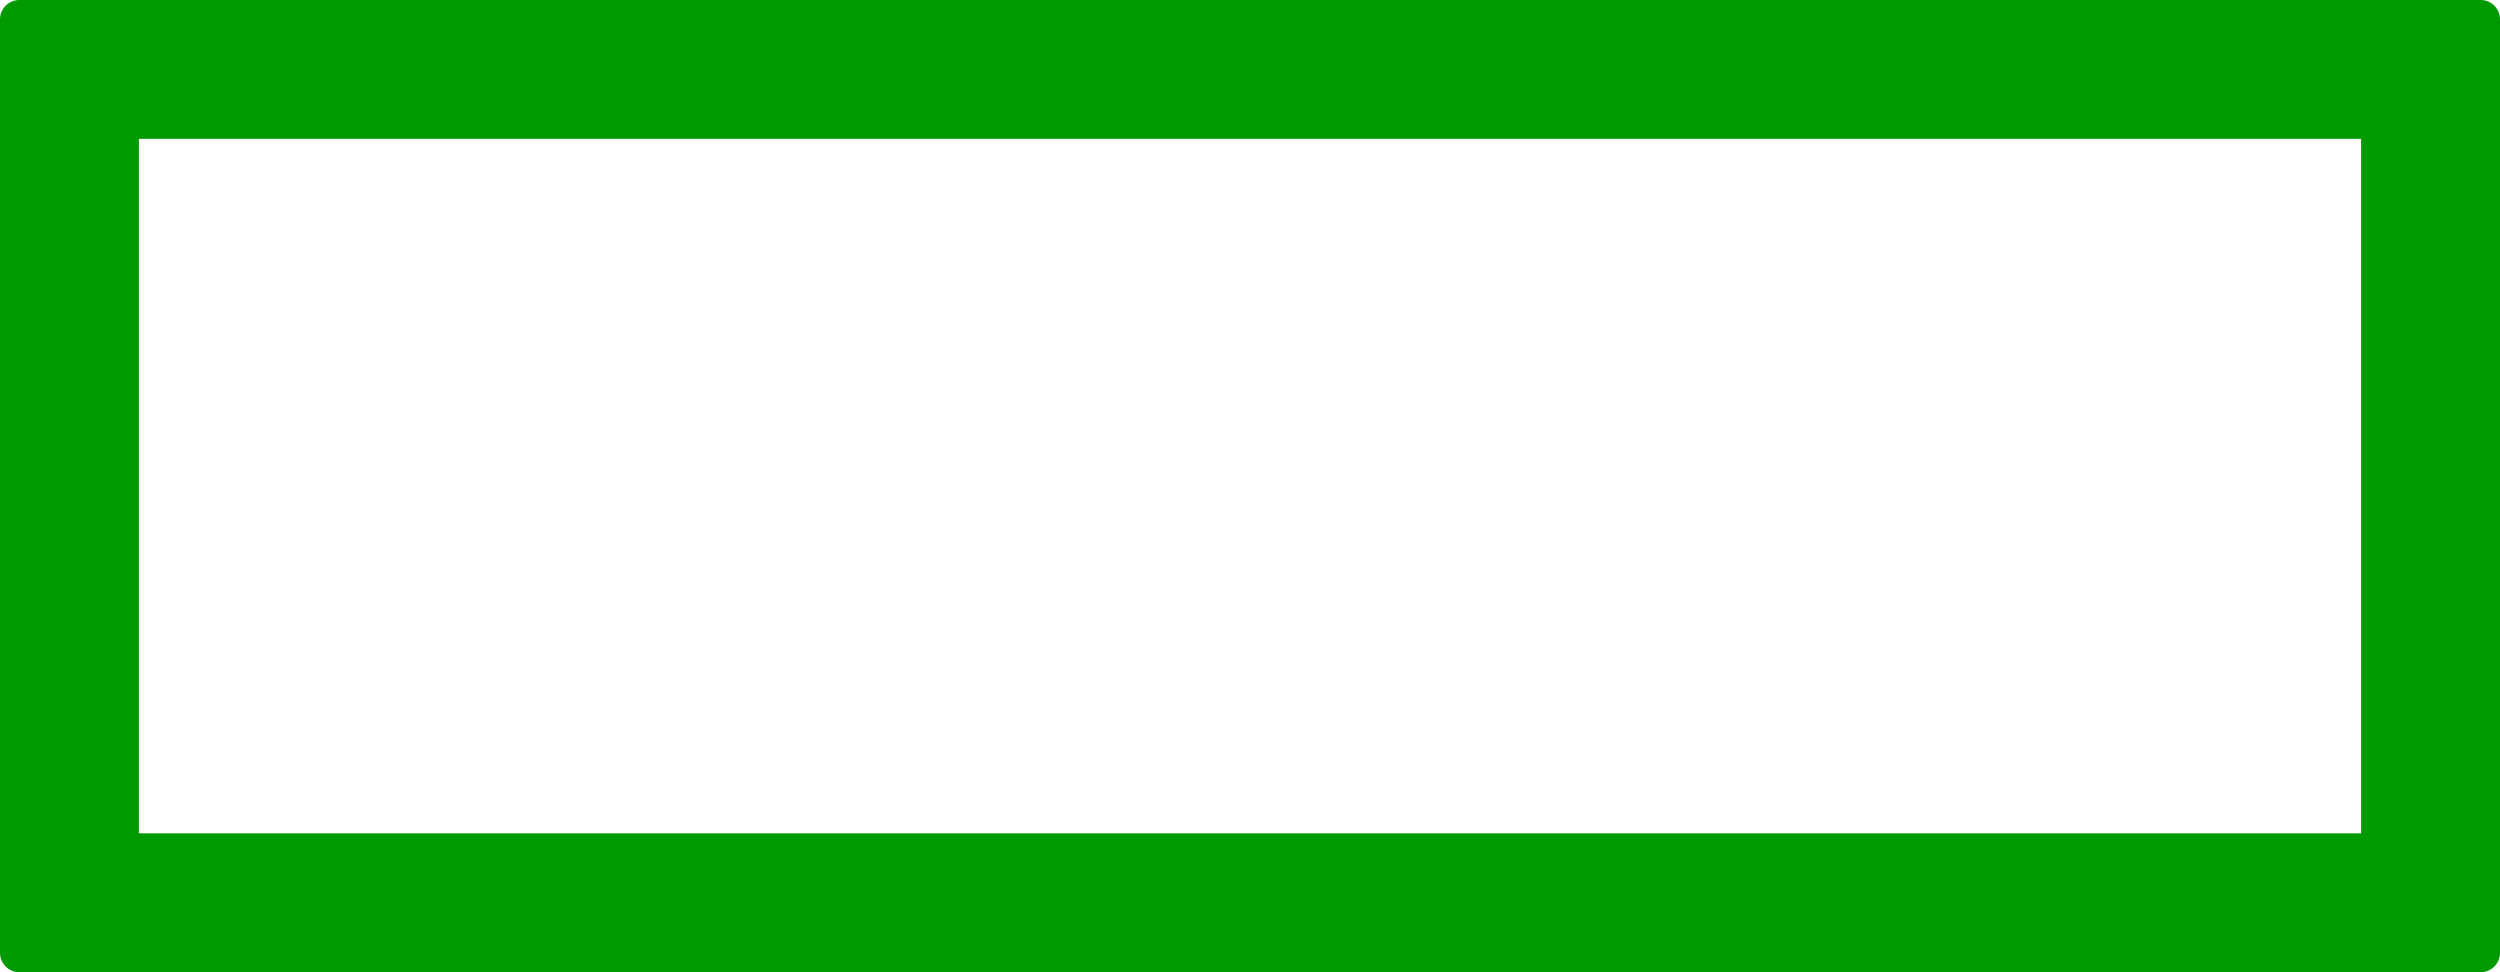 <svg xmlns="http://www.w3.org/2000/svg" xmlns:xlink="http://www.w3.org/1999/xlink" viewBox="0 0 18 7"><defs><style>.cls-1{fill:none;}.cls-2{clip-path:url(#clip-path);}.cls-3{fill:#090;}</style><clipPath id="clip-path" transform="translate(0 -5)"><rect class="cls-1" width="18" height="18" transform="translate(0 18) rotate(-90)"/></clipPath></defs><title>Гранада</title><g id="Слой_2" data-name="Слой 2"><g id="Слой_1-2" data-name="Слой 1"><g class="cls-2"><path class="cls-3" d="M17,6v5H1V6H17m.86-1H.14A.14.14,0,0,0,0,5.14v6.72A.14.14,0,0,0,.14,12H17.86a.14.14,0,0,0,.14-.14V5.14A.14.14,0,0,0,17.86,5Z" transform="translate(0 -5)"/></g></g></g></svg>
